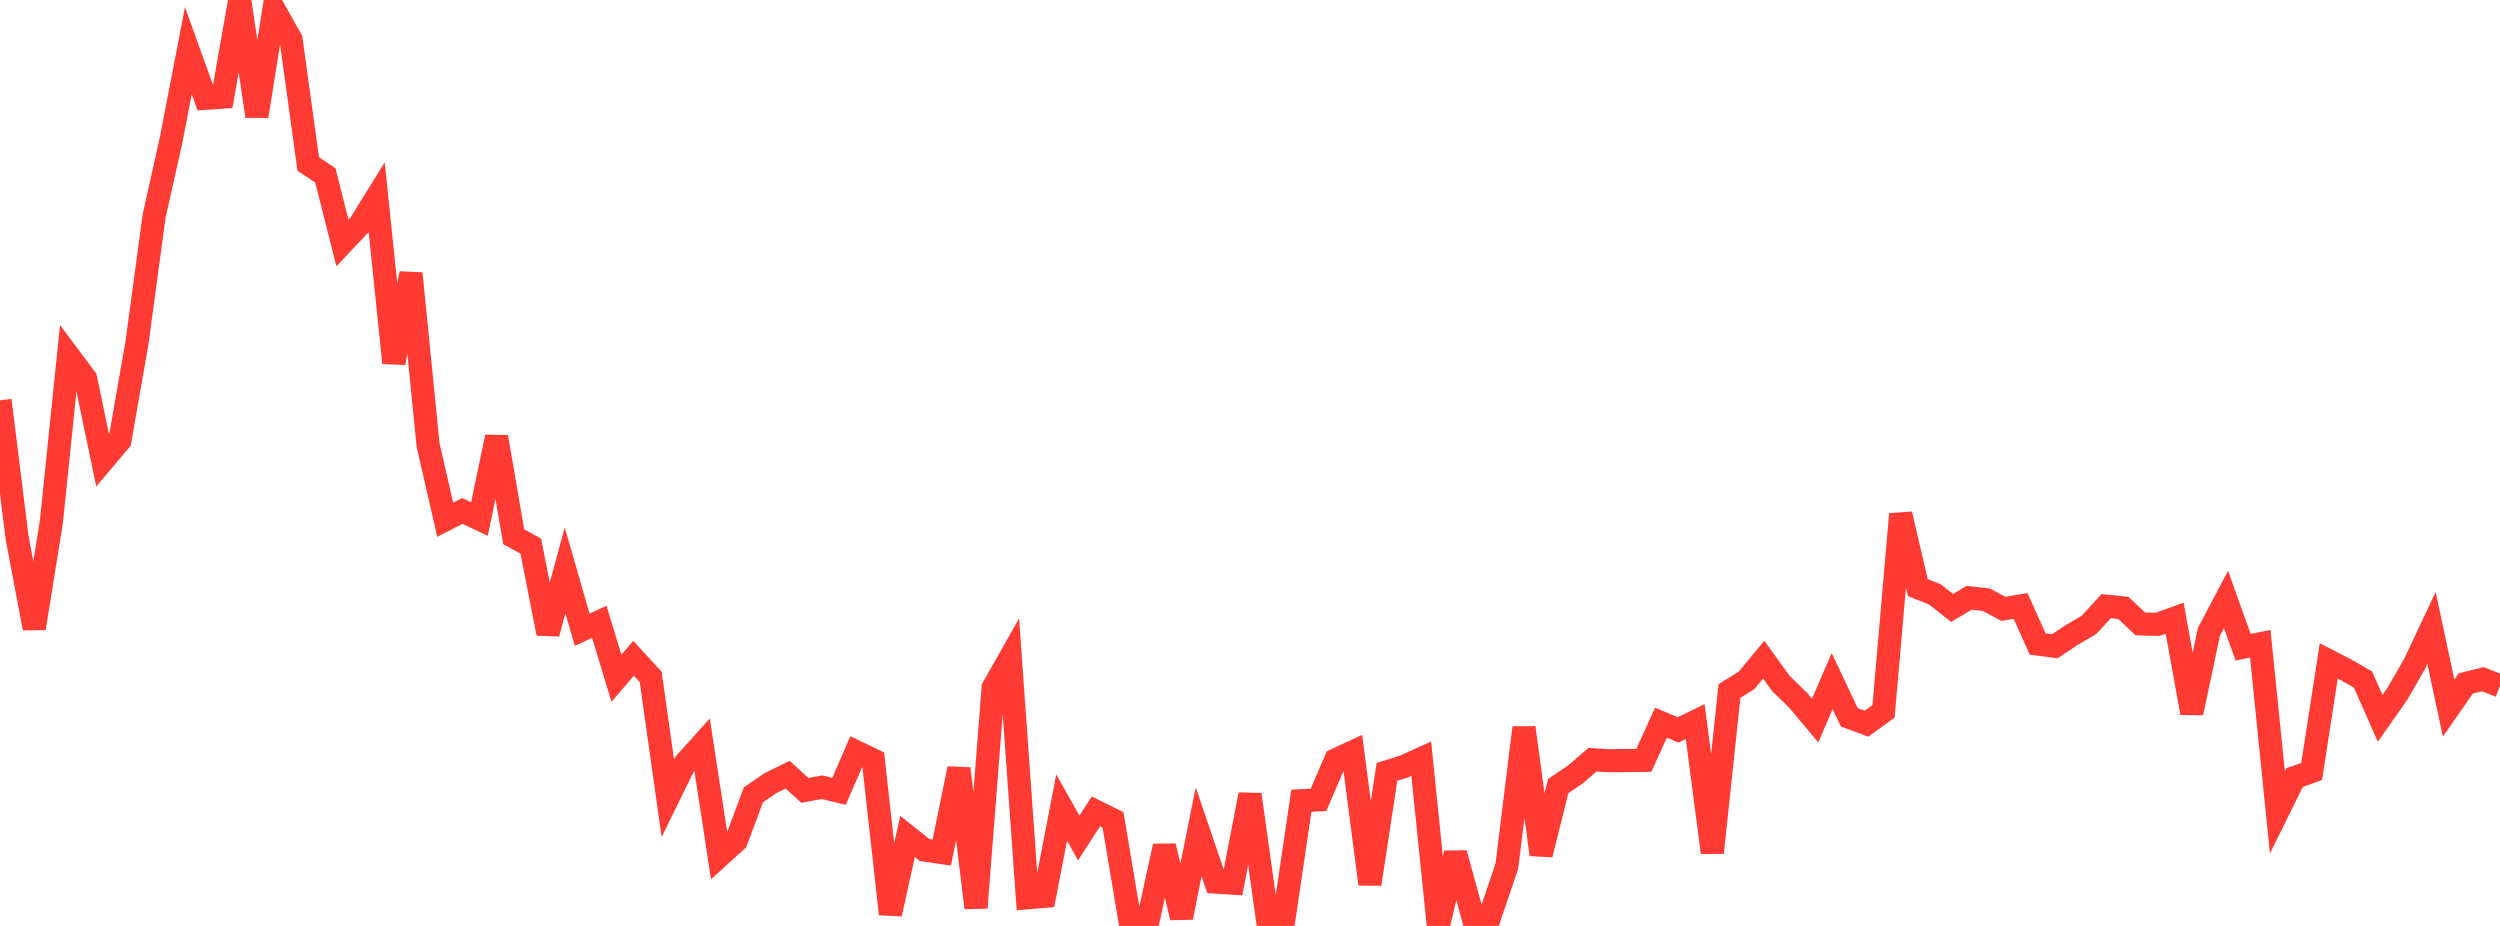 <?xml version="1.0" standalone="no"?>
<!DOCTYPE svg PUBLIC "-//W3C//DTD SVG 1.1//EN" "http://www.w3.org/Graphics/SVG/1.1/DTD/svg11.dtd">

<svg width="135" height="50" viewBox="0 0 135 50" preserveAspectRatio="none" 
  xmlns="http://www.w3.org/2000/svg"
  xmlns:xlink="http://www.w3.org/1999/xlink">


<polyline points="0.0, 21.616 0.925, 29.043 1.849, 33.927 2.774, 28.186 3.699, 19.209 4.623, 20.444 5.548, 24.887 6.473, 23.794 7.397, 18.507 8.322, 11.67 9.247, 7.529 10.171, 2.735 11.096, 5.306 12.021, 5.243 12.945, 0.0 13.87, 6.272 14.795, 0.496 15.719, 2.143 16.644, 8.857 17.568, 9.47 18.493, 13.123 19.418, 12.139 20.342, 10.651 21.267, 19.595 22.192, 14.766 23.116, 24.027 24.041, 28.066 24.966, 27.592 25.89, 28.03 26.815, 23.596 27.74, 28.983 28.664, 29.491 29.589, 34.209 30.514, 30.8 31.438, 34.005 32.363, 33.579 33.288, 36.627 34.212, 35.546 35.137, 36.552 36.062, 43.103 36.986, 41.222 37.911, 40.195 38.836, 46.236 39.76, 45.397 40.685, 42.918 41.61, 42.287 42.534, 41.833 43.459, 42.68 44.384, 42.509 45.308, 42.731 46.233, 40.601 47.158, 41.043 48.082, 49.355 49.007, 45.167 49.932, 45.903 50.856, 46.037 51.781, 41.506 52.705, 49.019 53.63, 37.137 54.555, 35.502 55.479, 48.479 56.404, 48.399 57.329, 43.608 58.253, 45.249 59.178, 43.817 60.103, 44.271 61.027, 49.771 61.952, 49.914 62.877, 45.692 63.801, 49.546 64.726, 44.915 65.651, 47.632 66.575, 47.691 67.5, 42.905 68.425, 49.528 69.349, 49.504 70.274, 43.241 71.199, 43.194 72.123, 41.038 73.048, 40.607 73.973, 47.739 74.897, 41.68 75.822, 41.388 76.747, 40.968 77.671, 50.0 78.596, 46.074 79.521, 49.449 80.445, 49.501 81.37, 46.772 82.295, 39.294 83.219, 46.146 84.144, 42.446 85.068, 41.825 85.993, 41.026 86.918, 41.081 87.842, 41.07 88.767, 41.057 89.692, 39.026 90.616, 39.415 91.541, 38.966 92.466, 46.042 93.39, 37.314 94.315, 36.741 95.24, 35.621 96.164, 36.902 97.089, 37.803 98.014, 38.911 98.938, 36.78 99.863, 38.735 100.788, 39.08 101.712, 38.41 102.637, 27.762 103.562, 31.73 104.486, 32.098 105.411, 32.826 106.336, 32.282 107.26, 32.385 108.185, 32.877 109.11, 32.721 110.034, 34.778 110.959, 34.899 111.884, 34.283 112.808, 33.743 113.733, 32.733 114.658, 32.827 115.582, 33.691 116.507, 33.715 117.432, 33.384 118.356, 38.497 119.281, 34.122 120.205, 32.369 121.13, 34.95 122.055, 34.764 122.979, 43.863 123.904, 41.991 124.829, 41.658 125.753, 35.688 126.678, 36.167 127.603, 36.696 128.527, 38.791 129.452, 37.474 130.377, 35.87 131.301, 33.91 132.226, 38.238 133.151, 36.906 134.075, 36.677 135.0, 37.041" fill="none" stroke="#ff3a33" stroke-width="1.25"/>

</svg>